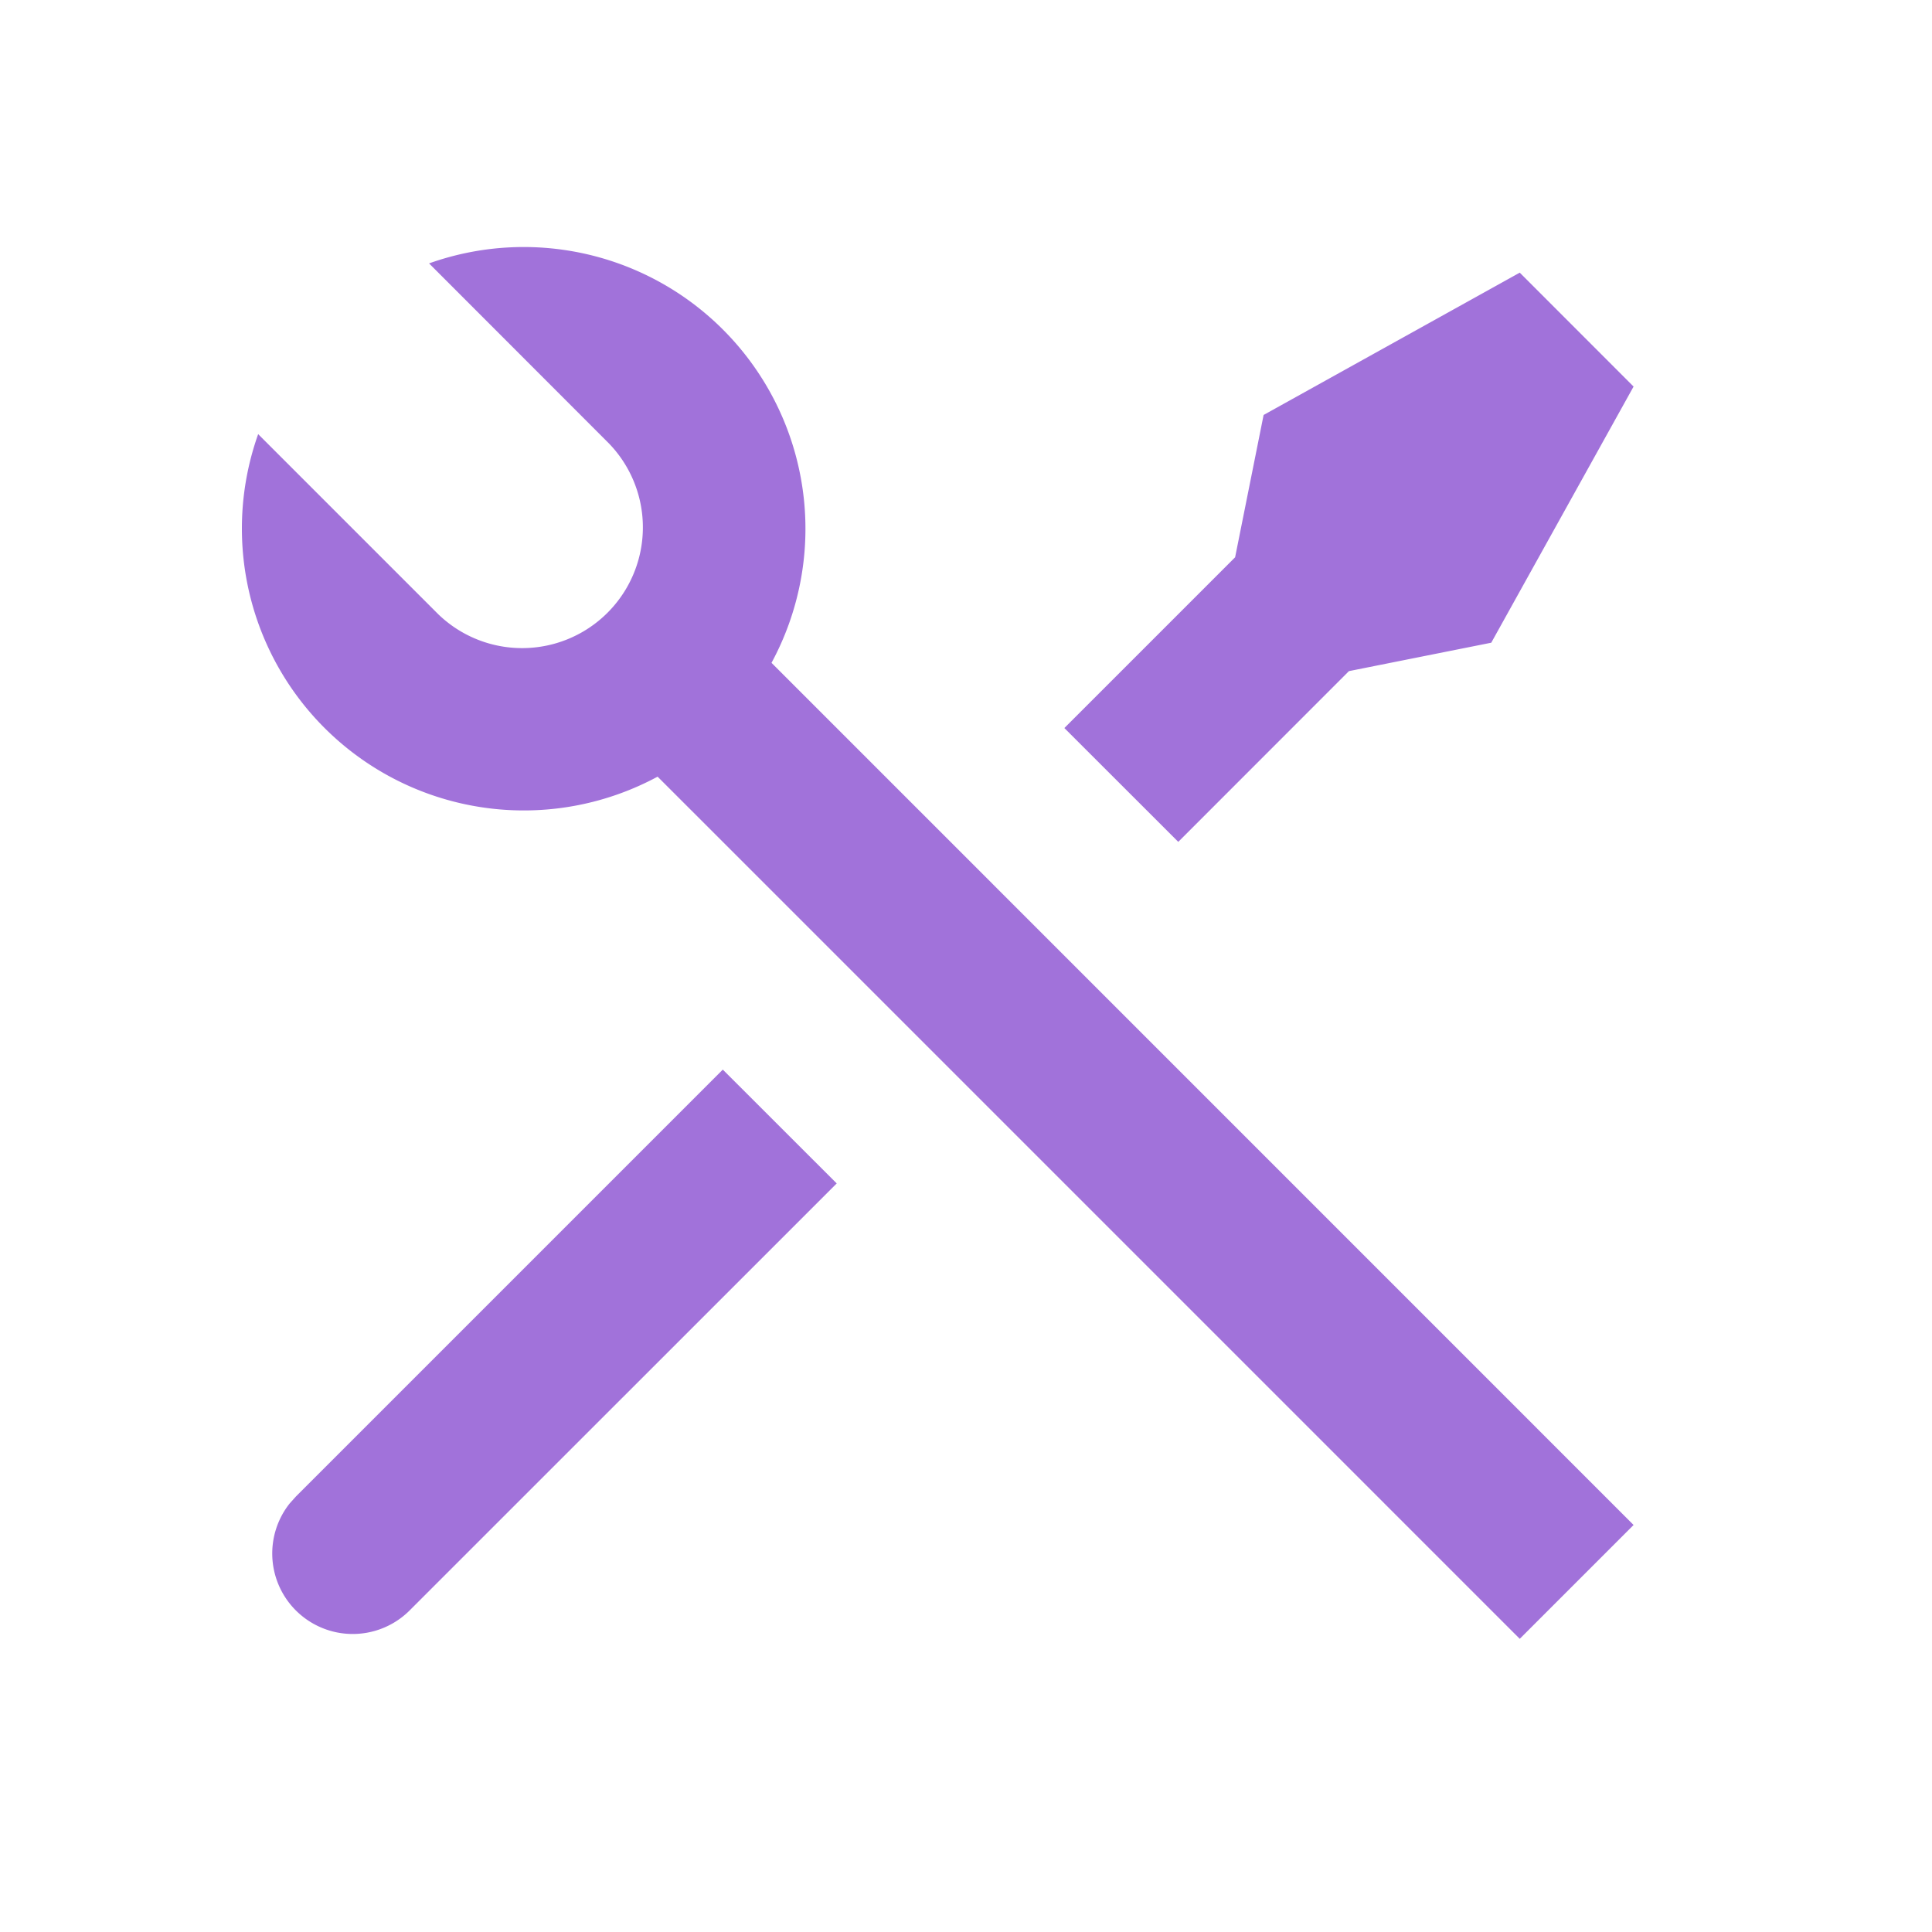<svg xmlns="http://www.w3.org/2000/svg" width="32" height="32" fill="rgba(161,114,218,1)" viewBox="0 0 24 24"><path d="M5.33 3.272a3.5 3.5 0 0 1 4.254 4.962l10.709 10.71-1.414 1.414-10.71-10.71a3.502 3.502 0 0 1-4.962-4.255L5.444 7.63a1.5 1.5 0 0 0 2.121-2.121L5.33 3.272Zm10.367 1.883 3.182-1.768 1.414 1.415-1.768 3.182-1.768.353-2.12 2.121-1.415-1.414 2.121-2.121.354-1.768Zm-6.718 8.132 1.415 1.414-5.304 5.303a1 1 0 0 1-1.492-1.327l.078-.087 5.303-5.303Z"/></svg>